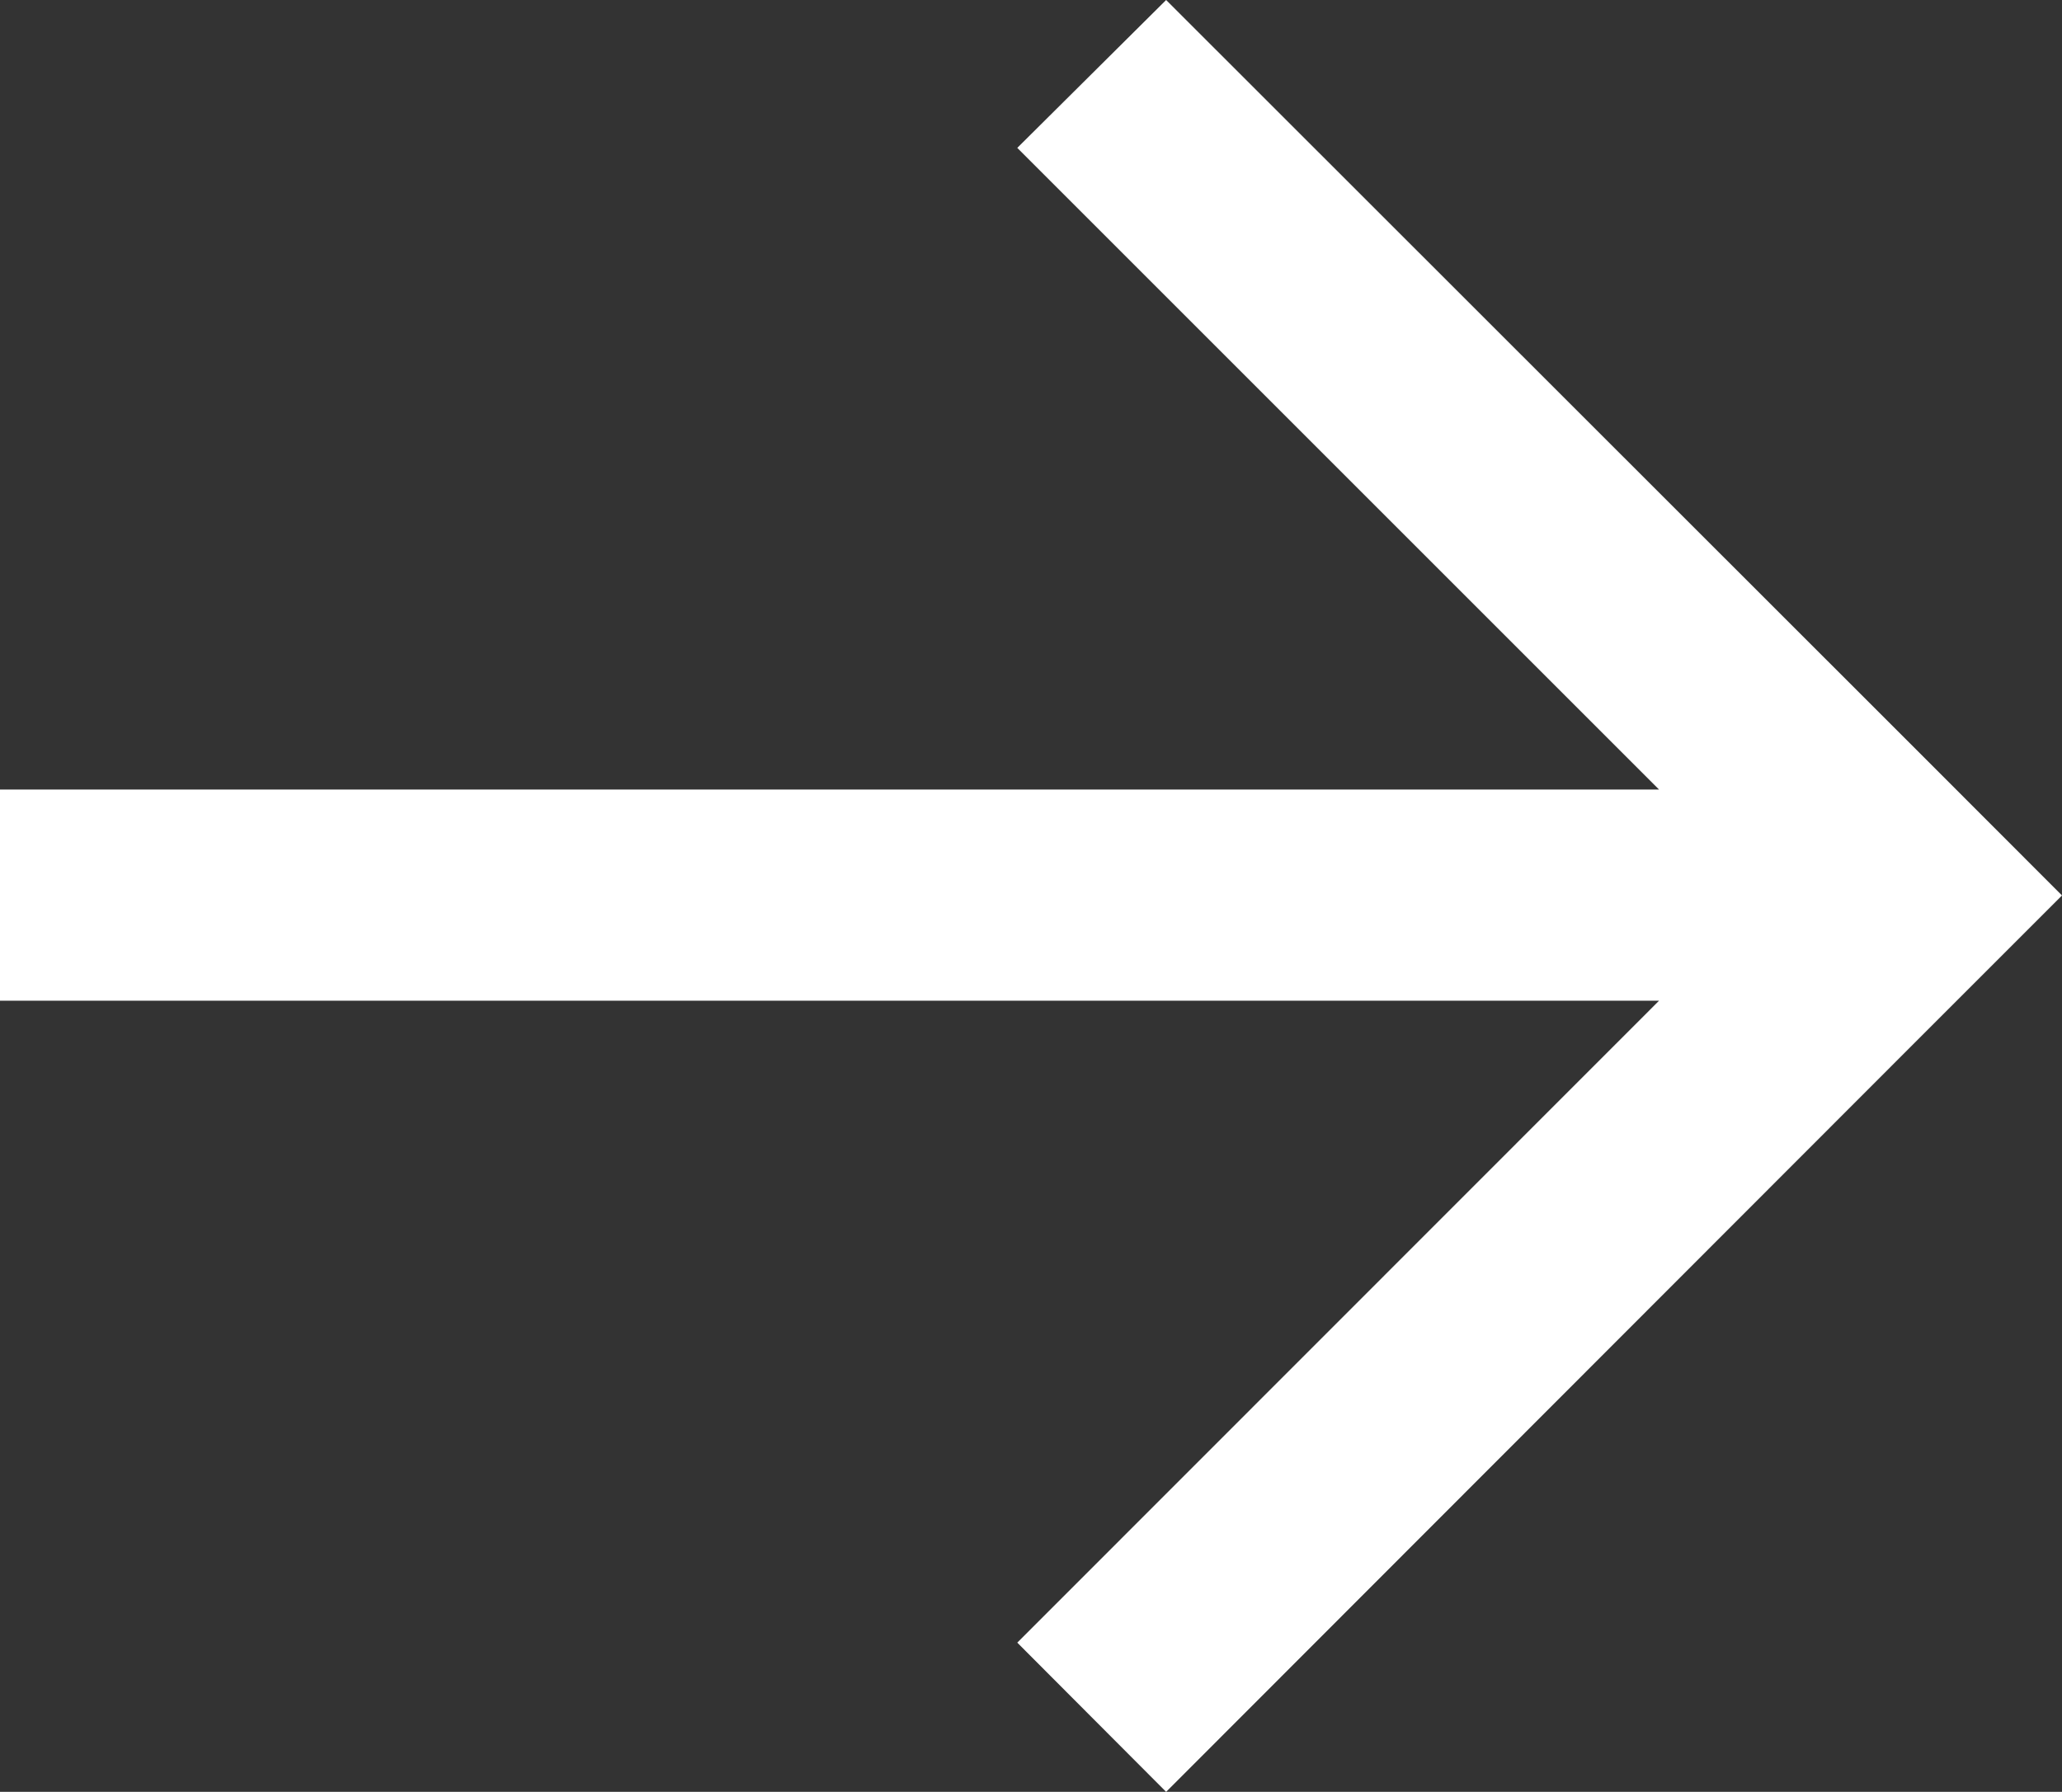 <svg xmlns="http://www.w3.org/2000/svg" width="15.336" height="13.329" viewBox="0 0 15.336 13.329"><rect x="0" y="0" width="15.336" height="13.329" fill="#333333" stroke="none"/><path id="noun_Arrow_Left_2682937" data-name="noun_Arrow Left_2682937" d="M8.673,13.329l5.556-5.561,1.107-1.107L14.229,5.553,8.673,0,7.566,1.1l4.773,4.773H0V7.444H12.339L7.566,12.219Z" transform="translate(0)" fill="#fff"></path></svg>